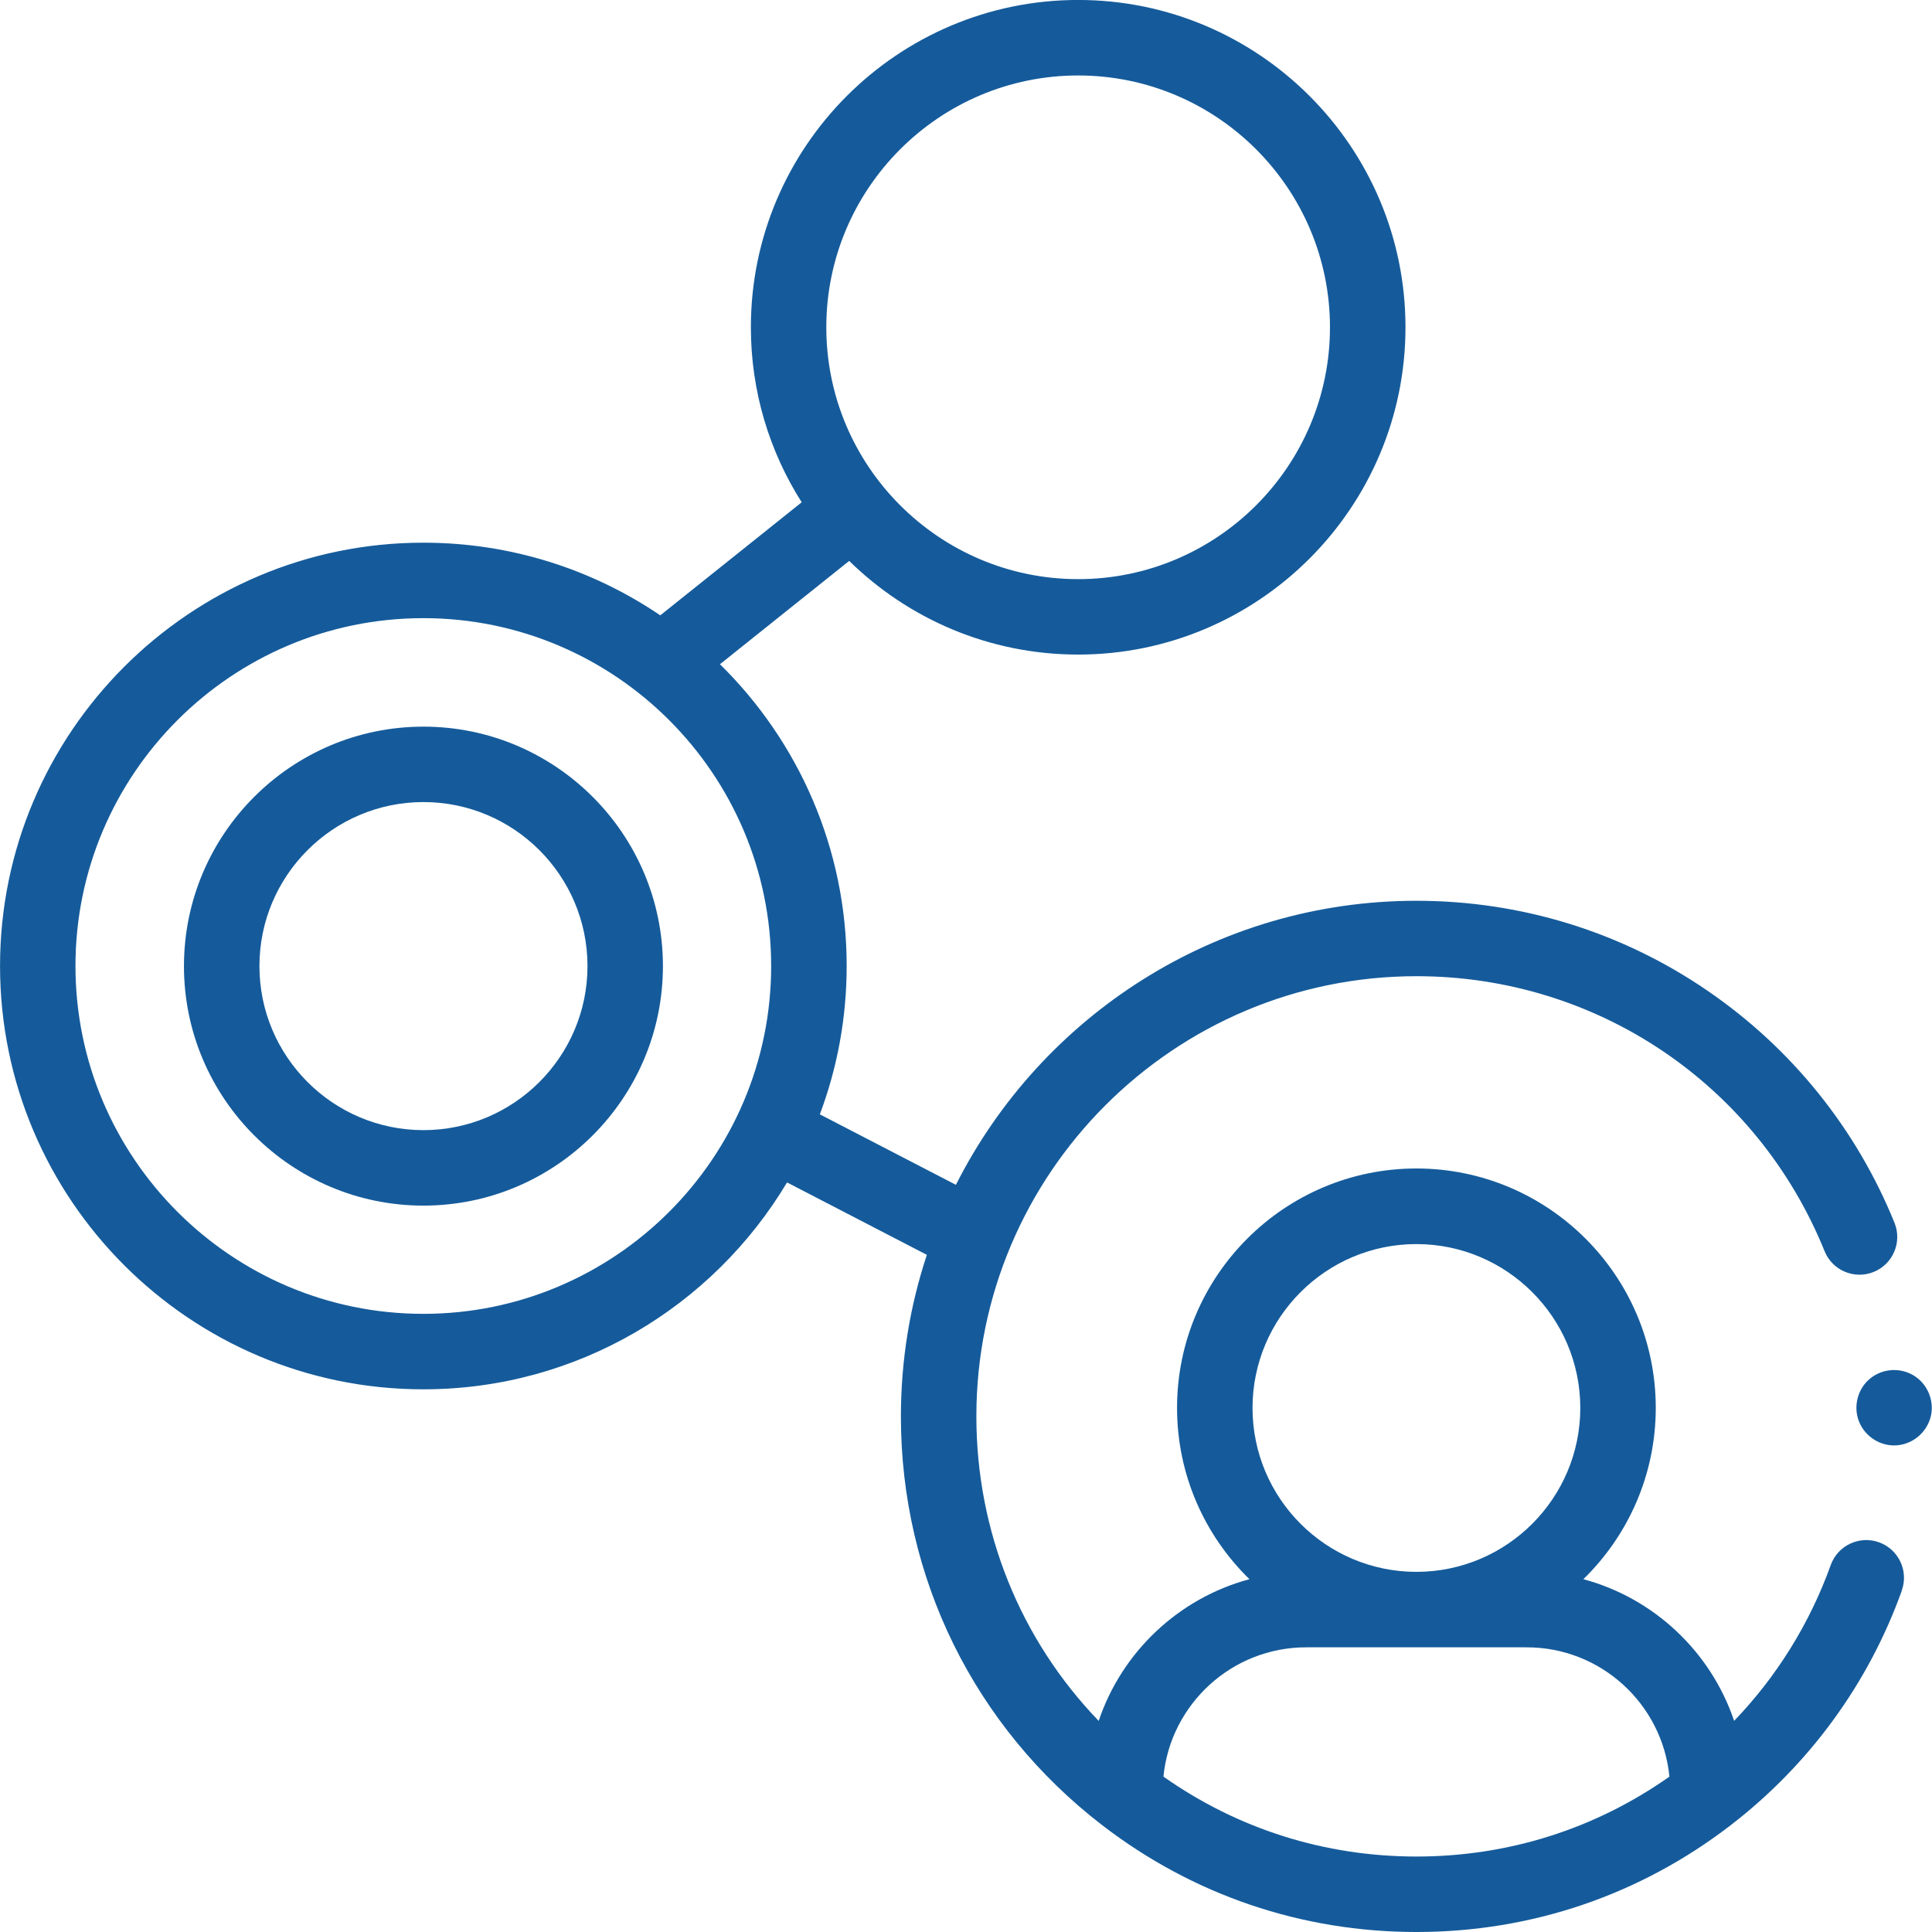 <?xml version="1.0" encoding="UTF-8"?>
<svg id="SVGDoc" width="46" height="46" xmlns="http://www.w3.org/2000/svg" version="1.1" xmlns:xlink="http://www.w3.org/1999/xlink" xmlns:avocode="https://avocode.com/" viewBox="0 0 46 46"><defs></defs><desc>Generated with Avocode.</desc><g><g><title>sharing-2 1</title><g><title>Background</title></g><g><title>Group</title><g><title>Group</title><g><title>Group</title><g><title>Group</title><g><title>Group</title><g><title>Vector</title><path d="M45.097,34.415c-0.381,0 -0.727,-0.25 -0.85,-0.61c-0.119,-0.349 -0.006,-0.75 0.28,-0.983c0.297,-0.242 0.719,-0.269 1.044,-0.068c0.314,0.194 0.48,0.576 0.407,0.938c-0.084,0.415 -0.457,0.723 -0.881,0.723z" fill="#155b9b" fill-opacity="1"></path></g></g></g></g><g><title>Vector</title><path d="M10.082,28.705c-3.144,0 -5.702,-2.558 -5.702,-5.702c0,-3.144 2.558,-5.702 5.702,-5.702c3.144,0 5.702,2.558 5.702,5.702c0,3.144 -2.558,5.702 -5.702,5.702zM10.082,19.097c-2.154,0 -3.905,1.752 -3.905,3.905c0,2.154 1.752,3.906 3.905,3.906c2.154,0 3.906,-1.752 3.906,-3.906c0,-2.154 -1.752,-3.905 -3.906,-3.905z" fill="#155b9b" fill-opacity="1"></path></g><g><title>Vector</title><path d="M45.281,37.873c-0.793,2.211 -2.201,4.14 -4.069,5.58c-0.002,0.001 -0.004,0.003 -0.005,0.004c-2.161,1.664 -4.748,2.543 -7.482,2.543c-2.733,0 -5.32,-0.879 -7.482,-2.543c-0.002,-0.001 -0.004,-0.003 -0.005,-0.004c-3.043,-2.345 -4.788,-5.891 -4.788,-9.728c0,-1.343 0.217,-2.637 0.618,-3.848l-3.329,-1.724c-1.761,2.948 -4.983,4.926 -8.659,4.926c-5.558,0 -10.079,-4.521 -10.079,-10.079c0,-5.557 4.521,-10.079 10.079,-10.079c2.088,0 4.03,0.638 5.641,1.73l3.367,-2.692c-0.766,-1.206 -1.21,-2.635 -1.21,-4.167c0,-4.297 3.496,-7.793 7.793,-7.793c4.297,0 7.793,3.496 7.793,7.793c0,4.297 -3.496,7.793 -7.793,7.793c-2.12,0 -4.045,-0.851 -5.452,-2.23l-3.077,2.46c1.861,1.829 3.017,4.375 3.017,7.184c0,1.243 -0.226,2.433 -0.639,3.533l3.24,1.678c2.023,-4.008 6.179,-6.763 10.966,-6.763c2.492,0 4.892,0.743 6.939,2.148c1.998,1.372 3.534,3.28 4.442,5.519c0.186,0.46 -0.035,0.984 -0.495,1.17c-0.46,0.187 -0.984,-0.035 -1.17,-0.495c-1.611,-3.976 -5.425,-6.546 -9.716,-6.546c-5.778,0 -10.479,4.701 -10.479,10.479c0,2.744 1.046,5.313 2.912,7.252c0.553,-1.643 1.904,-2.922 3.59,-3.374c-1.063,-1.036 -1.724,-2.482 -1.724,-4.08c0,-3.143 2.557,-5.699 5.699,-5.699c3.143,0 5.699,2.557 5.699,5.699c0,1.598 -0.661,3.044 -1.724,4.08c1.685,0.452 3.036,1.731 3.59,3.373c1.017,-1.059 1.801,-2.32 2.3,-3.71c0.168,-0.467 0.682,-0.709 1.149,-0.542c0.467,0.168 0.71,0.682 0.542,1.149zM19.674,7.793c0,3.306 2.69,5.996 5.996,5.996c3.306,0 5.996,-2.69 5.996,-5.996c0,-3.306 -2.69,-5.996 -5.996,-5.996c-3.306,0 -5.996,2.69 -5.996,5.996zM18.361,23c0,-4.567 -3.715,-8.282 -8.282,-8.282c-4.567,0 -8.282,3.715 -8.282,8.282c0,4.567 3.715,8.282 8.282,8.282c4.566,0 8.282,-3.715 8.282,-8.282zM29.822,33.523c0,2.152 1.75,3.902 3.902,3.902c2.152,0 3.902,-1.751 3.902,-3.902c0,-2.152 -1.751,-3.902 -3.902,-3.902c-2.152,0 -3.902,1.751 -3.902,3.902zM39.748,42.3c-0.169,-1.726 -1.629,-3.078 -3.398,-3.078h-5.251c-1.769,0 -3.229,1.353 -3.398,3.078c1.768,1.247 3.841,1.903 6.024,1.903c2.183,0 4.255,-0.656 6.024,-1.903z" fill="#155b9b" fill-opacity="1"></path></g></g></g></g></g></svg>